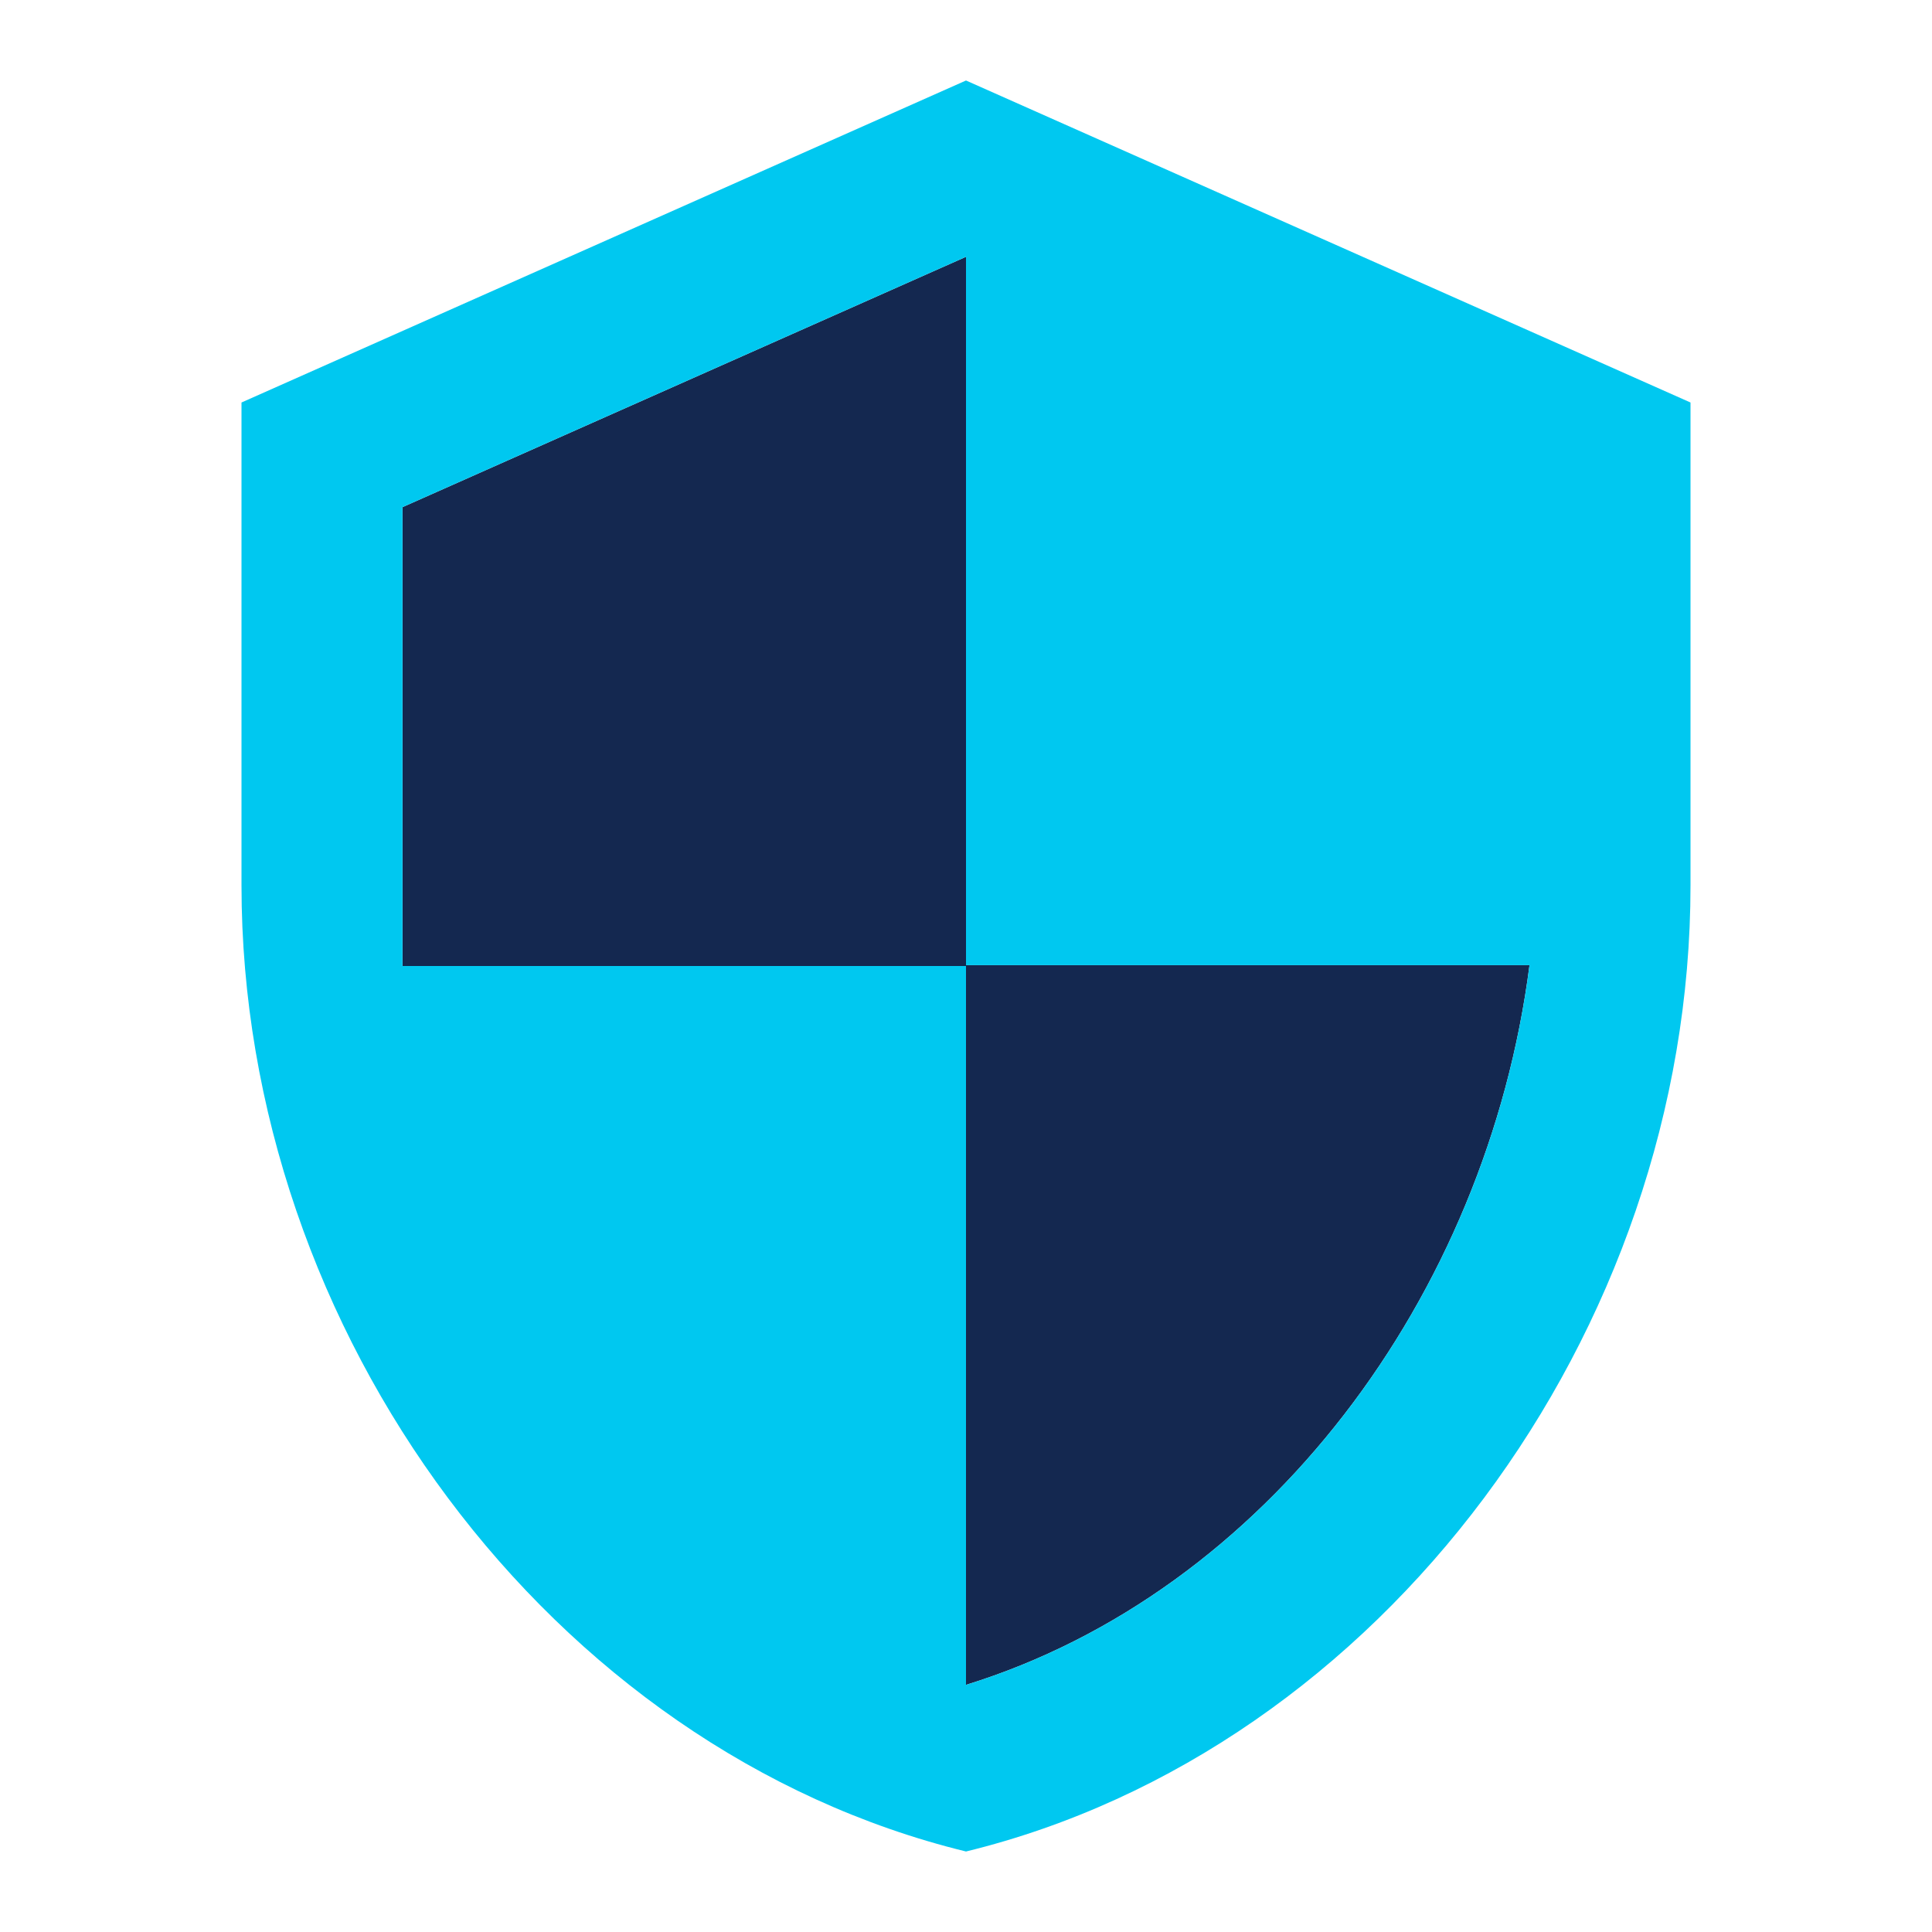 <?xml version="1.0" encoding="UTF-8"?>
<!-- Generated by Pixelmator Pro 3.6.17 -->
<svg width="48" height="48" viewBox="0 0 48 48" xmlns="http://www.w3.org/2000/svg">
    <path id="Background" fill="#142850" stroke="none" d="M 24 6.38 L 10 12.6 L 10 24 L 24 24 L 24 41.86 C 31.44 39.56 36.94 32.22 38 23.98 L 24 23.98 L 24 6.38 Z"/>
    <path id="Path" fill="#00c8f0" stroke="none" d="M 24 2 L 6 10 L 6 22 C 6 33.1 13.68 43.48 24 46 C 34.32 43.48 42 33.1 42 22 L 42 10 L 24 2 Z M 24 41.86 L 24 24 L 10 24 L 10 12.6 L 24 6.38 L 24 23.98 L 38 23.98 C 36.94 32.22 31.44 39.56 24 41.86 Z"/>
</svg>
